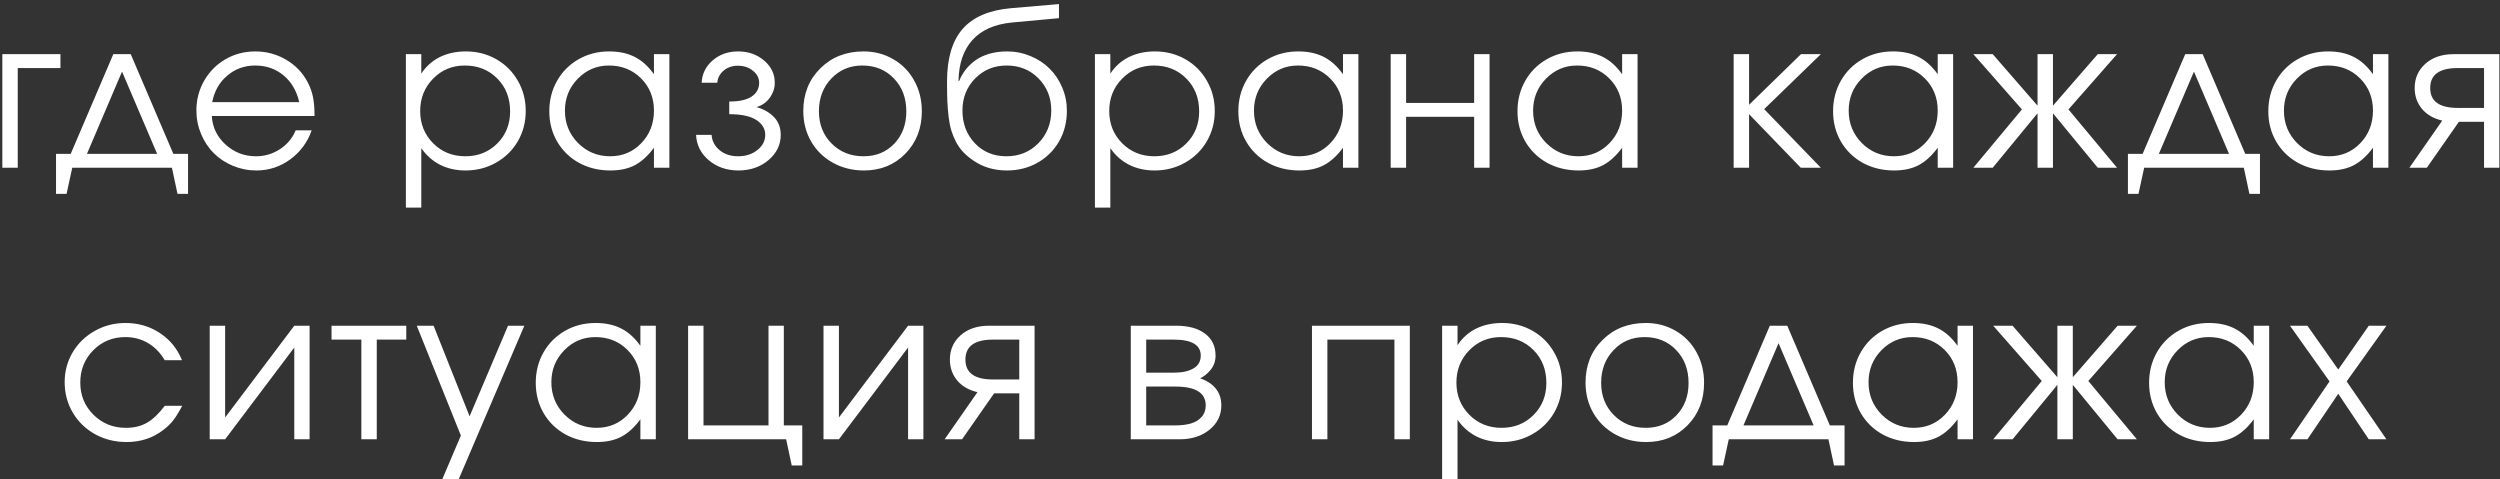 <?xml version="1.0" encoding="UTF-8"?> <svg xmlns="http://www.w3.org/2000/svg" width="313" height="60" viewBox="0 0 313 60" fill="none"><rect x="0" y="0" width="313" height="60" fill="#333333" stroke="none"/><path d="M7.567 6.781C7.567 6.781 7.567 7.361 7.567 8.521C7.567 8.521 5.785 8.521 2.222 8.521C2.222 8.521 2.222 12.68 2.222 21C2.222 21 1.579 21 0.292 21C0.292 21 0.292 16.26 0.292 6.781C0.292 6.781 2.717 6.781 7.567 6.781ZM21.524 21C21.524 21 17.364 21 9.045 21C9.045 21 8.808 22.092 8.334 24.275C8.334 24.275 7.894 24.275 7.014 24.275C7.014 24.275 7.014 22.604 7.014 19.261C7.014 19.261 7.627 19.261 8.854 19.261C8.854 19.261 10.632 15.101 14.186 6.781C14.186 6.781 14.914 6.781 16.37 6.781C16.37 6.781 18.147 10.941 21.702 19.261C21.702 19.261 22.316 19.261 23.543 19.261C23.543 19.261 23.543 20.932 23.543 24.275C23.543 24.275 23.103 24.275 22.223 24.275C22.223 24.275 21.99 23.184 21.524 21ZM19.671 19.261C19.671 19.261 18.207 15.829 15.278 8.965C15.278 8.965 13.814 12.397 10.886 19.261C10.886 19.261 13.814 19.261 19.671 19.261ZM39.38 14.525C39.38 14.525 35.093 14.525 26.519 14.525C26.595 15.93 27.171 17.124 28.246 18.105C29.321 19.079 30.59 19.565 32.054 19.565C33.138 19.565 34.136 19.269 35.05 18.677C35.964 18.076 36.62 17.289 37.018 16.315H39.024C38.499 17.814 37.602 19.028 36.333 19.959C35.063 20.881 33.654 21.343 32.105 21.343C31.073 21.343 30.091 21.148 29.16 20.759C28.229 20.369 27.429 19.84 26.76 19.172C26.092 18.503 25.563 17.703 25.173 16.773C24.784 15.841 24.589 14.86 24.589 13.827C24.589 12.473 24.915 11.229 25.567 10.095C26.219 8.961 27.107 8.068 28.233 7.416C29.359 6.764 30.599 6.438 31.953 6.438C33.358 6.438 34.648 6.785 35.825 7.479C37.01 8.174 37.911 9.117 38.529 10.31C38.842 10.912 39.062 11.529 39.189 12.164C39.316 12.79 39.38 13.578 39.38 14.525ZM26.57 12.786H37.462C37.141 11.373 36.485 10.255 35.495 9.435C34.513 8.614 33.332 8.203 31.953 8.203C30.607 8.203 29.439 8.626 28.449 9.473C27.459 10.31 26.832 11.415 26.57 12.786ZM50.816 6.781C50.816 6.781 51.46 6.781 52.746 6.781C52.746 6.781 52.746 7.594 52.746 9.219C53.339 8.313 54.109 7.623 55.057 7.149C56.013 6.675 57.105 6.438 58.332 6.438C59.729 6.438 60.998 6.764 62.141 7.416C63.283 8.068 64.18 8.965 64.832 10.107C65.492 11.242 65.822 12.507 65.822 13.903C65.822 15.283 65.492 16.544 64.832 17.686C64.172 18.821 63.262 19.713 62.103 20.365C60.952 21.017 59.678 21.343 58.281 21.343C57.105 21.343 56.043 21.106 55.095 20.632C54.155 20.149 53.372 19.455 52.746 18.55V25.989H50.816V6.781ZM58.18 8.203C56.614 8.203 55.294 8.753 54.219 9.854C53.144 10.954 52.606 12.304 52.606 13.903C52.606 15.503 53.148 16.849 54.231 17.94C55.315 19.024 56.656 19.565 58.256 19.565C59.855 19.565 61.188 19.032 62.255 17.966C63.33 16.891 63.867 15.554 63.867 13.954C63.867 12.278 63.33 10.903 62.255 9.828C61.188 8.745 59.83 8.203 58.18 8.203ZM83.804 6.781C83.804 6.781 83.804 11.521 83.804 21C83.804 21 83.161 21 81.875 21C81.875 21 81.875 20.166 81.875 18.499C81.121 19.515 80.322 20.242 79.475 20.683C78.638 21.123 77.618 21.343 76.416 21.343C74.969 21.343 73.661 21.025 72.493 20.391C71.333 19.747 70.424 18.863 69.763 17.737C69.103 16.603 68.773 15.334 68.773 13.929C68.773 12.524 69.099 11.25 69.751 10.107C70.402 8.965 71.3 8.068 72.442 7.416C73.585 6.764 74.859 6.438 76.263 6.438C77.508 6.438 78.574 6.667 79.463 7.124C80.36 7.573 81.164 8.296 81.875 9.295V6.781H83.804ZM76.238 8.203C74.715 8.203 73.415 8.753 72.341 9.854C71.266 10.954 70.728 12.287 70.728 13.852C70.728 15.452 71.278 16.806 72.379 17.915C73.479 19.015 74.816 19.565 76.39 19.565C77.939 19.565 79.238 19.02 80.288 17.928C81.346 16.828 81.875 15.469 81.875 13.852C81.875 12.236 81.337 10.89 80.263 9.815C79.188 8.741 77.846 8.203 76.238 8.203ZM91.3 14.297V12.71C92.553 12.71 93.488 12.503 94.106 12.088C94.732 11.665 95.045 11.089 95.045 10.361C95.045 9.777 94.787 9.278 94.271 8.863C93.755 8.44 93.128 8.229 92.392 8.229C91.673 8.229 91.072 8.436 90.589 8.851C90.115 9.257 89.853 9.76 89.802 10.361H87.847C87.898 9.253 88.355 8.322 89.218 7.568C90.082 6.815 91.148 6.438 92.417 6.438C93.695 6.438 94.779 6.819 95.667 7.581C96.556 8.334 97.001 9.261 97.001 10.361C97.001 11.047 96.789 11.677 96.366 12.253C95.951 12.82 95.401 13.205 94.715 13.408C95.604 13.654 96.332 14.068 96.899 14.652C97.466 15.236 97.749 15.981 97.749 16.887C97.749 18.122 97.237 19.176 96.213 20.048C95.189 20.911 93.937 21.343 92.456 21.343C90.991 21.343 89.751 20.915 88.736 20.061C87.729 19.197 87.2 18.139 87.149 16.887H89.091C89.142 17.648 89.476 18.287 90.094 18.804C90.712 19.311 91.487 19.565 92.417 19.565C93.365 19.565 94.165 19.307 94.817 18.791C95.477 18.266 95.807 17.631 95.807 16.887C95.807 16.125 95.435 15.503 94.69 15.021C93.945 14.538 92.815 14.297 91.3 14.297ZM108.114 6.438C109.494 6.438 110.738 6.764 111.847 7.416C112.964 8.059 113.836 8.952 114.462 10.095C115.097 11.237 115.414 12.515 115.414 13.929C115.414 16.061 114.729 17.83 113.358 19.235C111.987 20.64 110.256 21.343 108.165 21.343C106.735 21.343 105.44 21.021 104.28 20.378C103.121 19.735 102.211 18.846 101.551 17.712C100.899 16.578 100.573 15.308 100.573 13.903C100.573 11.745 101.284 9.964 102.706 8.559C104.128 7.145 105.931 6.438 108.114 6.438ZM107.962 8.203C106.405 8.203 105.11 8.749 104.077 9.841C103.045 10.924 102.529 12.287 102.529 13.929C102.529 15.554 103.057 16.899 104.115 17.966C105.173 19.032 106.506 19.565 108.114 19.565C109.68 19.565 110.962 19.041 111.961 17.991C112.968 16.933 113.472 15.588 113.472 13.954C113.472 12.278 112.956 10.903 111.923 9.828C110.89 8.745 109.57 8.203 107.962 8.203ZM132.584 2.274C132.584 2.274 130.616 2.456 126.681 2.82C124.514 3.032 122.868 3.764 121.742 5.017C120.625 6.261 120.045 7.966 120.003 10.133L120.079 10.158C120.282 9.65 120.545 9.185 120.866 8.762C121.196 8.33 121.602 7.937 122.085 7.581C122.567 7.226 123.147 6.946 123.824 6.743C124.51 6.54 125.263 6.438 126.084 6.438C127.116 6.438 128.094 6.633 129.017 7.022C129.947 7.403 130.743 7.924 131.403 8.584C132.072 9.244 132.601 10.036 132.99 10.958C133.379 11.872 133.574 12.845 133.574 13.878C133.574 15.283 133.248 16.557 132.597 17.699C131.945 18.833 131.044 19.726 129.892 20.378C128.75 21.021 127.472 21.343 126.059 21.343C124.459 21.343 123.054 20.924 121.844 20.086C121.361 19.756 120.947 19.409 120.6 19.045C120.253 18.672 119.956 18.258 119.711 17.801C119.474 17.344 119.279 16.878 119.127 16.404C118.975 15.922 118.856 15.346 118.771 14.678C118.695 14.001 118.64 13.328 118.606 12.659C118.581 11.982 118.568 11.165 118.568 10.209C118.568 7.314 119.216 5.122 120.511 3.633C121.814 2.143 123.82 1.276 126.528 1.03L132.584 0.51V2.274ZM126.008 19.565C127.607 19.565 128.94 19.02 130.007 17.928C131.082 16.828 131.619 15.461 131.619 13.827C131.619 12.227 131.086 10.89 130.019 9.815C128.961 8.741 127.633 8.203 126.033 8.203C124.459 8.203 123.143 8.745 122.085 9.828C121.027 10.912 120.498 12.245 120.498 13.827C120.498 15.469 121.014 16.836 122.047 17.928C123.079 19.02 124.4 19.565 126.008 19.565ZM137.084 6.781C137.084 6.781 137.727 6.781 139.013 6.781C139.013 6.781 139.013 7.594 139.013 9.219C139.606 8.313 140.376 7.623 141.324 7.149C142.28 6.675 143.372 6.438 144.599 6.438C145.996 6.438 147.265 6.764 148.408 7.416C149.55 8.068 150.448 8.965 151.099 10.107C151.759 11.242 152.089 12.507 152.089 13.903C152.089 15.283 151.759 16.544 151.099 17.686C150.439 18.821 149.529 19.713 148.37 20.365C147.219 21.017 145.945 21.343 144.548 21.343C143.372 21.343 142.31 21.106 141.362 20.632C140.423 20.149 139.64 19.455 139.013 18.55V25.989H137.084V6.781ZM144.447 8.203C142.881 8.203 141.561 8.753 140.486 9.854C139.411 10.954 138.874 12.304 138.874 13.903C138.874 15.503 139.415 16.849 140.499 17.94C141.582 19.024 142.923 19.565 144.523 19.565C146.123 19.565 147.456 19.032 148.522 17.966C149.597 16.891 150.134 15.554 150.134 13.954C150.134 12.278 149.597 10.903 148.522 9.828C147.456 8.745 146.097 8.203 144.447 8.203ZM170.072 6.781C170.072 6.781 170.072 11.521 170.072 21C170.072 21 169.428 21 168.142 21C168.142 21 168.142 20.166 168.142 18.499C167.389 19.515 166.589 20.242 165.743 20.683C164.905 21.123 163.885 21.343 162.683 21.343C161.236 21.343 159.928 21.025 158.76 20.391C157.601 19.747 156.691 18.863 156.031 17.737C155.37 16.603 155.04 15.334 155.04 13.929C155.04 12.524 155.366 11.25 156.018 10.107C156.67 8.965 157.567 8.068 158.709 7.416C159.852 6.764 161.126 6.438 162.531 6.438C163.775 6.438 164.841 6.667 165.73 7.124C166.627 7.573 167.431 8.296 168.142 9.295V6.781H170.072ZM162.505 8.203C160.982 8.203 159.683 8.753 158.608 9.854C157.533 10.954 156.995 12.287 156.995 13.852C156.995 15.452 157.546 16.806 158.646 17.915C159.746 19.015 161.083 19.565 162.658 19.565C164.206 19.565 165.506 19.02 166.555 17.928C167.613 16.828 168.142 15.469 168.142 13.852C168.142 12.236 167.605 10.89 166.53 9.815C165.455 8.741 164.113 8.203 162.505 8.203ZM186.492 21C186.492 21 185.849 21 184.563 21C184.563 21 184.563 18.876 184.563 14.627C184.563 14.627 181.723 14.627 176.044 14.627C176.044 14.627 176.044 16.751 176.044 21C176.044 21 175.401 21 174.114 21C174.114 21 174.114 16.26 174.114 6.781C174.114 6.781 174.758 6.781 176.044 6.781C176.044 6.781 176.044 8.817 176.044 12.888C176.044 12.888 178.884 12.888 184.563 12.888C184.563 12.888 184.563 10.852 184.563 6.781C184.563 6.781 185.206 6.781 186.492 6.781C186.492 6.781 186.492 11.521 186.492 21ZM205.02 6.781C205.02 6.781 205.02 11.521 205.02 21C205.02 21 204.377 21 203.091 21C203.091 21 203.091 20.166 203.091 18.499C202.337 19.515 201.538 20.242 200.691 20.683C199.853 21.123 198.833 21.343 197.632 21.343C196.184 21.343 194.877 21.025 193.709 20.391C192.549 19.747 191.639 18.863 190.979 17.737C190.319 16.603 189.989 15.334 189.989 13.929C189.989 12.524 190.315 11.25 190.967 10.107C191.618 8.965 192.515 8.068 193.658 7.416C194.801 6.764 196.074 6.438 197.479 6.438C198.723 6.438 199.79 6.667 200.679 7.124C201.576 7.573 202.38 8.296 203.091 9.295V6.781H205.02ZM197.454 8.203C195.93 8.203 194.631 8.753 193.556 9.854C192.482 10.954 191.944 12.287 191.944 13.852C191.944 15.452 192.494 16.806 193.595 17.915C194.695 19.015 196.032 19.565 197.606 19.565C199.155 19.565 200.454 19.02 201.504 17.928C202.562 16.828 203.091 15.469 203.091 13.852C203.091 12.236 202.553 10.89 201.478 9.815C200.403 8.741 199.062 8.203 197.454 8.203ZM217.054 6.781C217.054 6.781 217.697 6.781 218.984 6.781C218.984 6.781 218.984 8.893 218.984 13.116C218.984 13.116 221.15 11.005 225.484 6.781C225.484 6.781 226.313 6.781 227.972 6.781C227.972 6.781 225.606 9.075 220.875 13.662C220.875 13.662 223.241 16.108 227.972 21C227.972 21 227.134 21 225.458 21C225.458 21 223.3 18.766 218.984 14.297C218.984 14.297 218.984 16.531 218.984 21C218.984 21 218.34 21 217.054 21C217.054 21 217.054 16.26 217.054 6.781ZM244.532 6.781C244.532 6.781 244.532 11.521 244.532 21C244.532 21 243.889 21 242.602 21C242.602 21 242.602 20.166 242.602 18.499C241.849 19.515 241.049 20.242 240.203 20.683C239.365 21.123 238.345 21.343 237.143 21.343C235.696 21.343 234.389 21.025 233.221 20.391C232.061 19.747 231.151 18.863 230.491 17.737C229.831 16.603 229.501 15.334 229.501 13.929C229.501 12.524 229.827 11.25 230.478 10.107C231.13 8.965 232.027 8.068 233.17 7.416C234.312 6.764 235.586 6.438 236.991 6.438C238.235 6.438 239.302 6.667 240.19 7.124C241.088 7.573 241.892 8.296 242.602 9.295V6.781H244.532ZM236.966 8.203C235.442 8.203 234.143 8.753 233.068 9.854C231.993 10.954 231.456 12.287 231.456 13.852C231.456 15.452 232.006 16.806 233.106 17.915C234.207 19.015 235.544 19.565 237.118 19.565C238.667 19.565 239.966 19.02 241.016 17.928C242.074 16.828 242.602 15.469 242.602 13.852C242.602 12.236 242.065 10.89 240.99 9.815C239.915 8.741 238.574 8.203 236.966 8.203ZM255.1 6.781C255.1 6.781 255.744 6.781 257.03 6.781C257.03 6.781 257.03 8.931 257.03 13.23C257.03 13.23 258.9 11.081 262.641 6.781C262.641 6.781 263.445 6.781 265.053 6.781C265.053 6.781 263.026 9.088 258.972 13.7C258.972 13.7 260.999 16.134 265.053 21C265.053 21 264.249 21 262.641 21C262.641 21 260.771 18.727 257.03 14.183C257.03 14.183 257.03 16.455 257.03 21C257.03 21 256.387 21 255.1 21C255.1 21 255.1 18.727 255.1 14.183C255.1 14.183 253.23 16.455 249.489 21C249.489 21 248.681 21 247.064 21C247.064 21 249.091 18.567 253.145 13.7C253.145 13.7 251.118 11.394 247.064 6.781C247.064 6.781 247.872 6.781 249.489 6.781C249.489 6.781 251.359 8.931 255.1 13.23C255.1 13.23 255.1 11.081 255.1 6.781ZM280.928 21C280.928 21 276.768 21 268.449 21C268.449 21 268.212 22.092 267.738 24.275C267.738 24.275 267.298 24.275 266.417 24.275C266.417 24.275 266.417 22.604 266.417 19.261C266.417 19.261 267.031 19.261 268.258 19.261C268.258 19.261 270.036 15.101 273.59 6.781C273.59 6.781 274.318 6.781 275.774 6.781C275.774 6.781 277.551 10.941 281.106 19.261C281.106 19.261 281.719 19.261 282.947 19.261C282.947 19.261 282.947 20.932 282.947 24.275C282.947 24.275 282.507 24.275 281.626 24.275C281.626 24.275 281.394 23.184 280.928 21ZM279.075 19.261C279.075 19.261 277.61 15.829 274.682 8.965C274.682 8.965 273.218 12.397 270.289 19.261C270.289 19.261 273.218 19.261 279.075 19.261ZM299.025 6.781C299.025 6.781 299.025 11.521 299.025 21C299.025 21 298.381 21 297.095 21C297.095 21 297.095 20.166 297.095 18.499C296.342 19.515 295.542 20.242 294.695 20.683C293.858 21.123 292.838 21.343 291.636 21.343C290.189 21.343 288.881 21.025 287.713 20.391C286.554 19.747 285.644 18.863 284.984 17.737C284.323 16.603 283.993 15.334 283.993 13.929C283.993 12.524 284.319 11.25 284.971 10.107C285.623 8.965 286.52 8.068 287.662 7.416C288.805 6.764 290.079 6.438 291.484 6.438C292.728 6.438 293.794 6.667 294.683 7.124C295.58 7.573 296.384 8.296 297.095 9.295V6.781H299.025ZM291.458 8.203C289.935 8.203 288.636 8.753 287.561 9.854C286.486 10.954 285.948 12.287 285.948 13.852C285.948 15.452 286.498 16.806 287.599 17.915C288.699 19.015 290.036 19.565 291.61 19.565C293.159 19.565 294.458 19.02 295.508 17.928C296.566 16.828 297.095 15.469 297.095 13.852C297.095 12.236 296.557 10.89 295.483 9.815C294.408 8.741 293.066 8.203 291.458 8.203ZM311.002 13.51C311.002 13.51 311.002 11.847 311.002 8.521C311.002 8.521 309.902 8.521 307.701 8.521C305.407 8.521 304.261 9.354 304.261 11.021C304.261 12.68 305.407 13.51 307.701 13.51C307.701 13.51 308.801 13.51 311.002 13.51ZM307.853 15.249C307.853 15.249 306.516 17.166 303.842 21C303.842 21 303.114 21 301.658 21C301.658 21 303.029 19.032 305.771 15.097C304.696 14.851 303.85 14.365 303.232 13.637C302.623 12.9 302.318 12.029 302.318 11.021C302.318 9.794 302.763 8.783 303.651 7.987C304.548 7.183 305.733 6.781 307.206 6.781H312.919V21C312.919 21 312.28 21 311.002 21C311.002 21 311.002 19.083 311.002 15.249C311.002 15.249 309.952 15.249 307.853 15.249ZM20.627 50.81C20.627 50.81 21.354 50.81 22.81 50.81C22.404 51.581 22.031 52.186 21.693 52.626C21.354 53.058 20.948 53.451 20.474 53.807C19.171 54.831 17.626 55.343 15.84 55.343C14.402 55.343 13.09 55.017 11.905 54.365C10.72 53.705 9.789 52.804 9.112 51.661C8.435 50.51 8.096 49.241 8.096 47.852C8.096 46.49 8.431 45.242 9.099 44.107C9.776 42.973 10.699 42.08 11.867 41.429C13.035 40.769 14.317 40.438 15.713 40.438C17.322 40.438 18.756 40.857 20.017 41.695C21.287 42.533 22.209 43.667 22.785 45.098H20.627C20.076 44.167 19.378 43.452 18.532 42.952C17.685 42.453 16.738 42.203 15.688 42.203C14.105 42.203 12.768 42.753 11.676 43.853C10.593 44.954 10.051 46.304 10.051 47.903C10.051 49.486 10.601 50.828 11.702 51.928C12.81 53.02 14.165 53.565 15.764 53.565C16.78 53.565 17.656 53.354 18.392 52.931C19.137 52.508 19.882 51.801 20.627 50.81ZM36.844 40.781C36.844 40.781 37.483 40.781 38.761 40.781C38.761 40.781 38.761 45.521 38.761 55C38.761 55 38.122 55 36.844 55C36.844 55 36.844 51.17 36.844 43.511C36.844 43.511 33.958 47.34 28.186 55C28.186 55 27.543 55 26.256 55C26.256 55 26.256 50.26 26.256 40.781C26.256 40.781 26.899 40.781 28.186 40.781C28.186 40.781 28.186 44.611 28.186 52.27C28.186 52.27 31.072 48.441 36.844 40.781ZM50.865 42.52C50.865 42.52 49.634 42.52 47.171 42.52C47.171 42.52 47.171 46.68 47.171 55C47.171 55 46.528 55 45.241 55C45.241 55 45.241 50.84 45.241 42.52C45.241 42.52 43.997 42.52 41.509 42.52C41.509 42.52 41.509 41.941 41.509 40.781C41.509 40.781 44.628 40.781 50.865 40.781C50.865 40.781 50.865 41.361 50.865 42.52ZM55.378 59.989C55.378 59.989 56.152 58.17 57.701 54.53C57.701 54.53 55.86 49.947 52.178 40.781C52.178 40.781 52.881 40.781 54.286 40.781C54.286 40.781 55.788 44.56 58.793 52.118C58.793 52.118 60.397 48.339 63.604 40.781C63.604 40.781 64.285 40.781 65.648 40.781C65.648 40.781 62.91 47.184 57.434 59.989C57.434 59.989 56.749 59.989 55.378 59.989ZM82.107 40.781C82.107 40.781 82.107 45.521 82.107 55C82.107 55 81.464 55 80.177 55C80.177 55 80.177 54.166 80.177 52.499C79.424 53.515 78.624 54.242 77.778 54.683C76.94 55.123 75.92 55.343 74.718 55.343C73.271 55.343 71.963 55.025 70.795 54.391C69.636 53.747 68.726 52.863 68.066 51.737C67.406 50.603 67.076 49.334 67.076 47.929C67.076 46.524 67.401 45.25 68.053 44.107C68.705 42.965 69.602 42.068 70.745 41.416C71.887 40.764 73.161 40.438 74.566 40.438C75.81 40.438 76.876 40.667 77.765 41.124C78.662 41.573 79.466 42.296 80.177 43.295V40.781H82.107ZM74.54 42.203C73.017 42.203 71.718 42.753 70.643 43.853C69.568 44.954 69.031 46.287 69.031 47.852C69.031 49.452 69.581 50.806 70.681 51.915C71.781 53.015 73.118 53.565 74.693 53.565C76.242 53.565 77.541 53.02 78.59 51.928C79.648 50.828 80.177 49.469 80.177 47.852C80.177 46.236 79.64 44.89 78.565 43.815C77.49 42.741 76.148 42.203 74.54 42.203ZM98.134 40.781C98.134 40.781 98.134 44.941 98.134 53.261C98.134 53.261 98.904 53.261 100.444 53.261C100.444 53.261 100.444 54.932 100.444 58.275C100.444 58.275 100.004 58.275 99.124 58.275C99.124 58.275 98.891 57.184 98.426 55C98.426 55 94.334 55 86.15 55C86.15 55 86.15 50.26 86.15 40.781C86.15 40.781 86.793 40.781 88.079 40.781C88.079 40.781 88.079 44.941 88.079 53.261C88.079 53.261 90.792 53.261 96.217 53.261C96.217 53.261 96.217 49.101 96.217 40.781C96.217 40.781 96.856 40.781 98.134 40.781ZM113.691 40.781C113.691 40.781 114.33 40.781 115.608 40.781C115.608 40.781 115.608 45.521 115.608 55C115.608 55 114.969 55 113.691 55C113.691 55 113.691 51.17 113.691 43.511C113.691 43.511 110.805 47.34 105.033 55C105.033 55 104.39 55 103.103 55C103.103 55 103.103 50.26 103.103 40.781C103.103 40.781 103.747 40.781 105.033 40.781C105.033 40.781 105.033 44.611 105.033 52.27C105.033 52.27 107.919 48.441 113.691 40.781ZM127.611 47.51C127.611 47.51 127.611 45.847 127.611 42.52C127.611 42.52 126.511 42.52 124.31 42.52C122.016 42.52 120.87 43.354 120.87 45.022C120.87 46.68 122.016 47.51 124.31 47.51C124.31 47.51 125.41 47.51 127.611 47.51ZM124.462 49.249C124.462 49.249 123.125 51.166 120.451 55C120.451 55 119.723 55 118.267 55C118.267 55 119.638 53.032 122.38 49.097C121.306 48.851 120.459 48.365 119.841 47.637C119.232 46.9 118.927 46.029 118.927 45.022C118.927 43.794 119.372 42.783 120.26 41.987C121.157 41.183 122.342 40.781 123.815 40.781H129.528V55C129.528 55 128.889 55 127.611 55C127.611 55 127.611 53.083 127.611 49.249C127.611 49.249 126.561 49.249 124.462 49.249ZM143.504 48.398C143.504 48.398 143.504 50.019 143.504 53.261C143.504 53.261 144.723 53.261 147.16 53.261C147.905 53.261 148.552 53.18 149.103 53.02C149.653 52.859 150.097 52.588 150.436 52.207C150.783 51.826 150.956 51.344 150.956 50.76C150.956 49.185 149.691 48.398 147.16 48.398H143.504ZM152.188 44.526C152.188 45.212 151.98 45.804 151.565 46.304C151.159 46.803 150.723 47.154 150.258 47.357C152.027 48.001 152.911 49.135 152.911 50.76C152.911 51.978 152.42 52.99 151.438 53.794C150.465 54.598 149.204 55 147.655 55H141.574V40.781H147.274C148.798 40.781 149.995 41.111 150.867 41.772C151.747 42.423 152.188 43.342 152.188 44.526ZM150.334 44.526C150.334 43.189 149.208 42.52 146.957 42.52H143.504C143.504 42.52 143.504 43.9 143.504 46.659C143.504 46.659 144.655 46.659 146.957 46.659C147.998 46.659 148.819 46.481 149.42 46.126C150.029 45.77 150.334 45.237 150.334 44.526ZM176.51 55C176.51 55 175.867 55 174.581 55C174.581 55 174.581 50.84 174.581 42.52C174.581 42.52 171.783 42.52 166.189 42.52C166.189 42.52 166.189 46.68 166.189 55C166.189 55 165.546 55 164.259 55C164.259 55 164.259 50.26 164.259 40.781C164.259 40.781 168.343 40.781 176.51 40.781C176.51 40.781 176.51 45.521 176.51 55ZM180.553 40.781C180.553 40.781 181.196 40.781 182.483 40.781C182.483 40.781 182.483 41.594 182.483 43.219C183.075 42.313 183.845 41.623 184.793 41.149C185.75 40.675 186.841 40.438 188.069 40.438C189.465 40.438 190.735 40.764 191.877 41.416C193.02 42.068 193.917 42.965 194.569 44.107C195.229 45.242 195.559 46.507 195.559 47.903C195.559 49.283 195.229 50.544 194.569 51.687C193.908 52.821 192.999 53.714 191.839 54.365C190.688 55.017 189.414 55.343 188.018 55.343C186.841 55.343 185.779 55.106 184.831 54.632C183.892 54.149 183.109 53.455 182.483 52.55V59.989H180.553V40.781ZM187.916 42.203C186.35 42.203 185.03 42.753 183.955 43.853C182.88 44.954 182.343 46.304 182.343 47.903C182.343 49.503 182.885 50.849 183.968 51.94C185.051 53.024 186.393 53.565 187.992 53.565C189.592 53.565 190.925 53.032 191.991 51.966C193.066 50.891 193.604 49.554 193.604 47.954C193.604 46.278 193.066 44.903 191.991 43.828C190.925 42.745 189.567 42.203 187.916 42.203ZM206.051 40.438C207.43 40.438 208.674 40.764 209.783 41.416C210.9 42.059 211.772 42.952 212.398 44.095C213.033 45.237 213.35 46.515 213.35 47.929C213.35 50.062 212.665 51.83 211.294 53.235C209.923 54.64 208.192 55.343 206.101 55.343C204.671 55.343 203.376 55.021 202.217 54.378C201.057 53.735 200.147 52.846 199.487 51.712C198.835 50.578 198.51 49.308 198.51 47.903C198.51 45.745 199.221 43.964 200.642 42.559C202.064 41.145 203.867 40.438 206.051 40.438ZM205.898 42.203C204.341 42.203 203.046 42.749 202.014 43.841C200.981 44.924 200.465 46.287 200.465 47.929C200.465 49.554 200.994 50.899 202.052 51.966C203.11 53.032 204.443 53.565 206.051 53.565C207.616 53.565 208.899 53.041 209.897 51.991C210.905 50.933 211.408 49.588 211.408 47.954C211.408 46.278 210.892 44.903 209.859 43.828C208.827 42.745 207.506 42.203 205.898 42.203ZM228.921 55C228.921 55 224.761 55 216.441 55C216.441 55 216.204 56.092 215.73 58.275C215.73 58.275 215.29 58.275 214.41 58.275C214.41 58.275 214.41 56.604 214.41 53.261C214.41 53.261 215.023 53.261 216.251 53.261C216.251 53.261 218.028 49.101 221.583 40.781C221.583 40.781 222.31 40.781 223.766 40.781C223.766 40.781 225.544 44.941 229.098 53.261C229.098 53.261 229.712 53.261 230.939 53.261C230.939 53.261 230.939 54.932 230.939 58.275C230.939 58.275 230.499 58.275 229.619 58.275C229.619 58.275 229.386 57.184 228.921 55ZM227.067 53.261C227.067 53.261 225.603 49.829 222.674 42.965C222.674 42.965 221.21 46.397 218.282 53.261C218.282 53.261 221.21 53.261 227.067 53.261ZM247.017 40.781C247.017 40.781 247.017 45.521 247.017 55C247.017 55 246.374 55 245.087 55C245.087 55 245.087 54.166 245.087 52.499C244.334 53.515 243.534 54.242 242.688 54.683C241.85 55.123 240.83 55.343 239.628 55.343C238.181 55.343 236.873 55.025 235.705 54.391C234.546 53.747 233.636 52.863 232.976 51.737C232.316 50.603 231.986 49.334 231.986 47.929C231.986 46.524 232.312 45.25 232.963 44.107C233.615 42.965 234.512 42.068 235.655 41.416C236.797 40.764 238.071 40.438 239.476 40.438C240.72 40.438 241.786 40.667 242.675 41.124C243.572 41.573 244.376 42.296 245.087 43.295V40.781H247.017ZM239.451 42.203C237.927 42.203 236.628 42.753 235.553 43.853C234.478 44.954 233.941 46.287 233.941 47.852C233.941 49.452 234.491 50.806 235.591 51.915C236.691 53.015 238.029 53.565 239.603 53.565C241.152 53.565 242.451 53.02 243.5 51.928C244.558 50.828 245.087 49.469 245.087 47.852C245.087 46.236 244.55 44.89 243.475 43.815C242.4 42.741 241.059 42.203 239.451 42.203ZM257.585 40.781C257.585 40.781 258.228 40.781 259.515 40.781C259.515 40.781 259.515 42.931 259.515 47.23C259.515 47.23 261.385 45.081 265.126 40.781C265.126 40.781 265.93 40.781 267.538 40.781C267.538 40.781 265.511 43.088 261.457 47.7C261.457 47.7 263.484 50.133 267.538 55C267.538 55 266.734 55 265.126 55C265.126 55 263.256 52.727 259.515 48.183C259.515 48.183 259.515 50.455 259.515 55C259.515 55 258.871 55 257.585 55C257.585 55 257.585 52.727 257.585 48.183C257.585 48.183 255.715 50.455 251.974 55C251.974 55 251.165 55 249.549 55C249.549 55 251.576 52.567 255.63 47.7C255.63 47.7 253.603 45.394 249.549 40.781C249.549 40.781 250.357 40.781 251.974 40.781C251.974 40.781 253.844 42.931 257.585 47.23C257.585 47.23 257.585 45.081 257.585 40.781ZM284.098 40.781C284.098 40.781 284.098 45.521 284.098 55C284.098 55 283.455 55 282.169 55C282.169 55 282.169 54.166 282.169 52.499C281.415 53.515 280.616 54.242 279.769 54.683C278.931 55.123 277.912 55.343 276.71 55.343C275.262 55.343 273.955 55.025 272.787 54.391C271.627 53.747 270.718 52.863 270.057 51.737C269.397 50.603 269.067 49.334 269.067 47.929C269.067 46.524 269.393 45.25 270.045 44.107C270.696 42.965 271.594 42.068 272.736 41.416C273.879 40.764 275.152 40.438 276.557 40.438C277.802 40.438 278.868 40.667 279.757 41.124C280.654 41.573 281.458 42.296 282.169 43.295V40.781H284.098ZM276.532 42.203C275.009 42.203 273.709 42.753 272.635 43.853C271.56 44.954 271.022 46.287 271.022 47.852C271.022 49.452 271.572 50.806 272.673 51.915C273.773 53.015 275.11 53.565 276.684 53.565C278.233 53.565 279.532 53.02 280.582 51.928C281.64 50.828 282.169 49.469 282.169 47.852C282.169 46.236 281.631 44.89 280.556 43.815C279.482 42.741 278.14 42.203 276.532 42.203ZM286.707 55C286.707 55 288.357 52.584 291.658 47.751C291.658 47.751 290.007 45.428 286.707 40.781C286.707 40.781 287.434 40.781 288.89 40.781C288.89 40.781 290.177 42.609 292.75 46.266C292.75 46.266 294.023 44.438 296.571 40.781C296.571 40.781 297.307 40.781 298.78 40.781C298.78 40.781 297.121 43.105 293.803 47.751C293.803 47.751 295.462 50.167 298.78 55C298.78 55 298.043 55 296.571 55C296.571 55 295.297 53.1 292.75 49.3C292.75 49.3 291.463 51.2 288.89 55C288.89 55 288.162 55 286.707 55Z" fill="white"></path></svg> 
